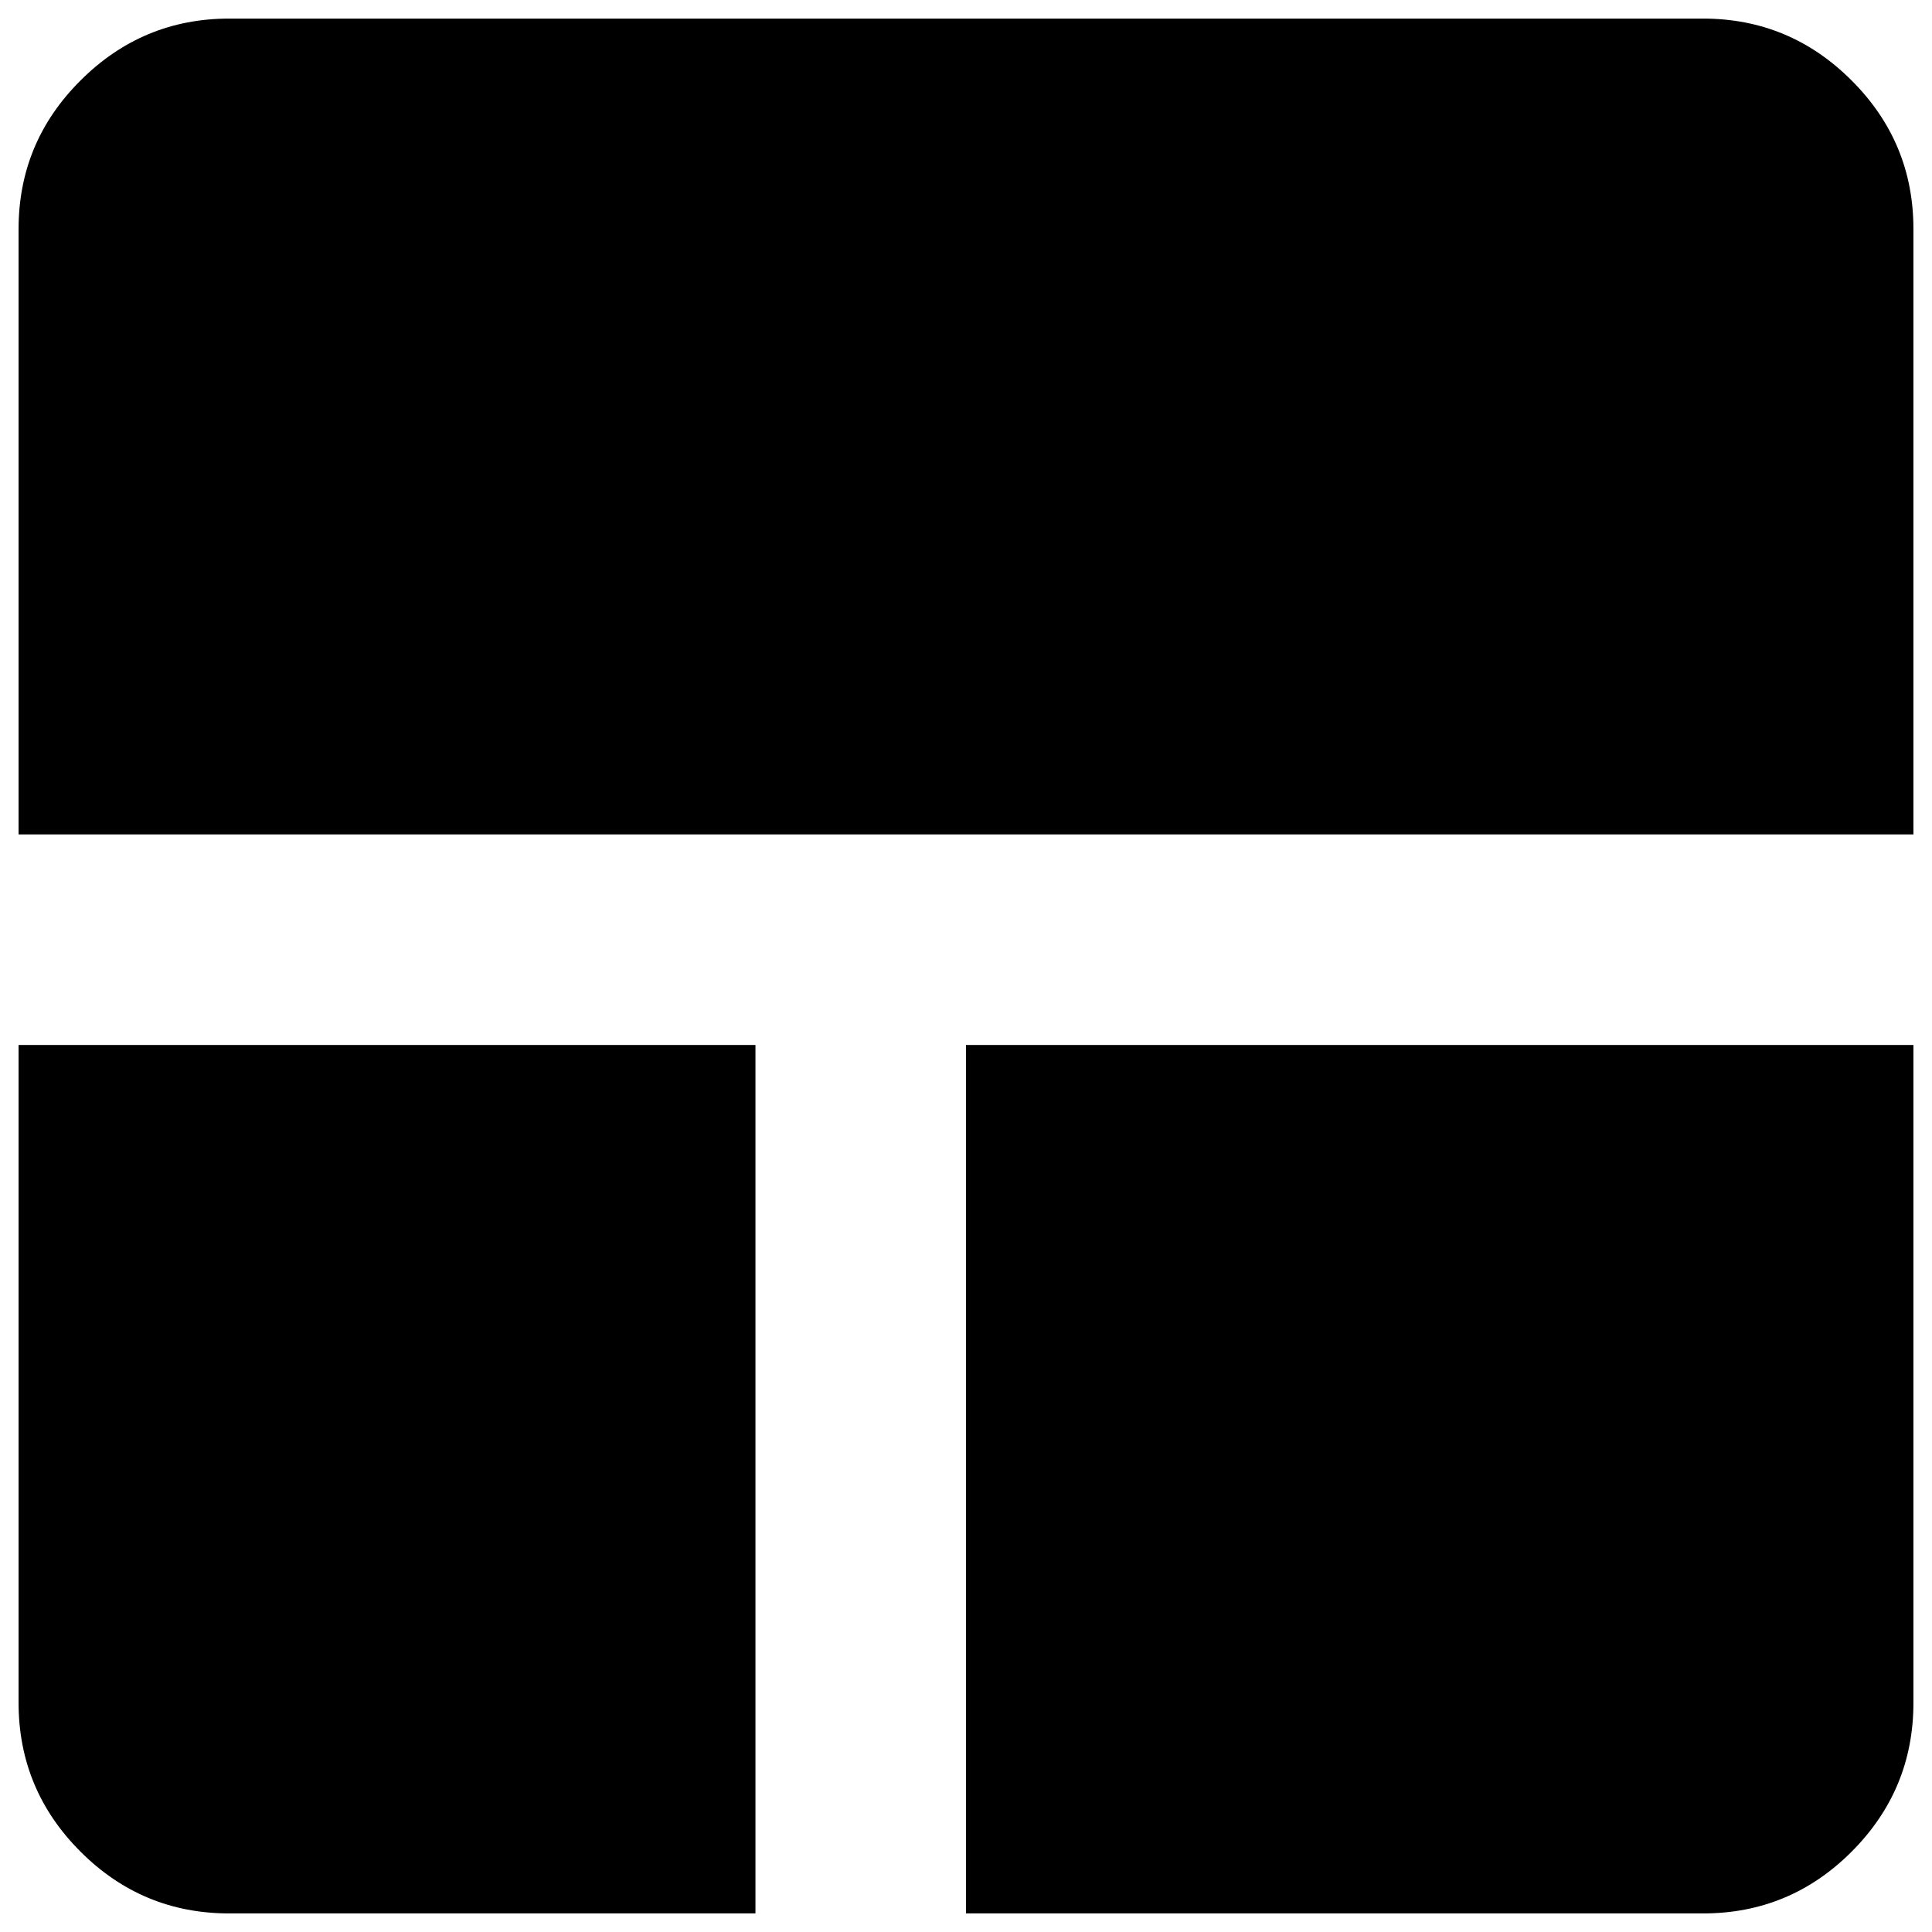 <svg width="39" height="39" viewBox="0 0 39 39" fill="none" xmlns="http://www.w3.org/2000/svg">
<path d="M4.625 38.625C3.456 38.625 2.456 38.209 1.625 37.378C0.793 36.546 0.376 35.545 0.375 34.375V21.094H15.25V38.625H4.625ZM19.5 38.625V21.094H38.625V34.375C38.625 35.544 38.209 36.545 37.378 37.378C36.546 38.211 35.545 38.626 34.375 38.625H19.5ZM0.375 16.844V4.625C0.375 3.456 0.791 2.456 1.625 1.625C2.458 0.793 3.458 0.376 4.625 0.375H34.375C35.544 0.375 36.545 0.791 37.378 1.625C38.211 2.458 38.626 3.458 38.625 4.625V16.844H0.375Z" fill="black"/>
</svg>

